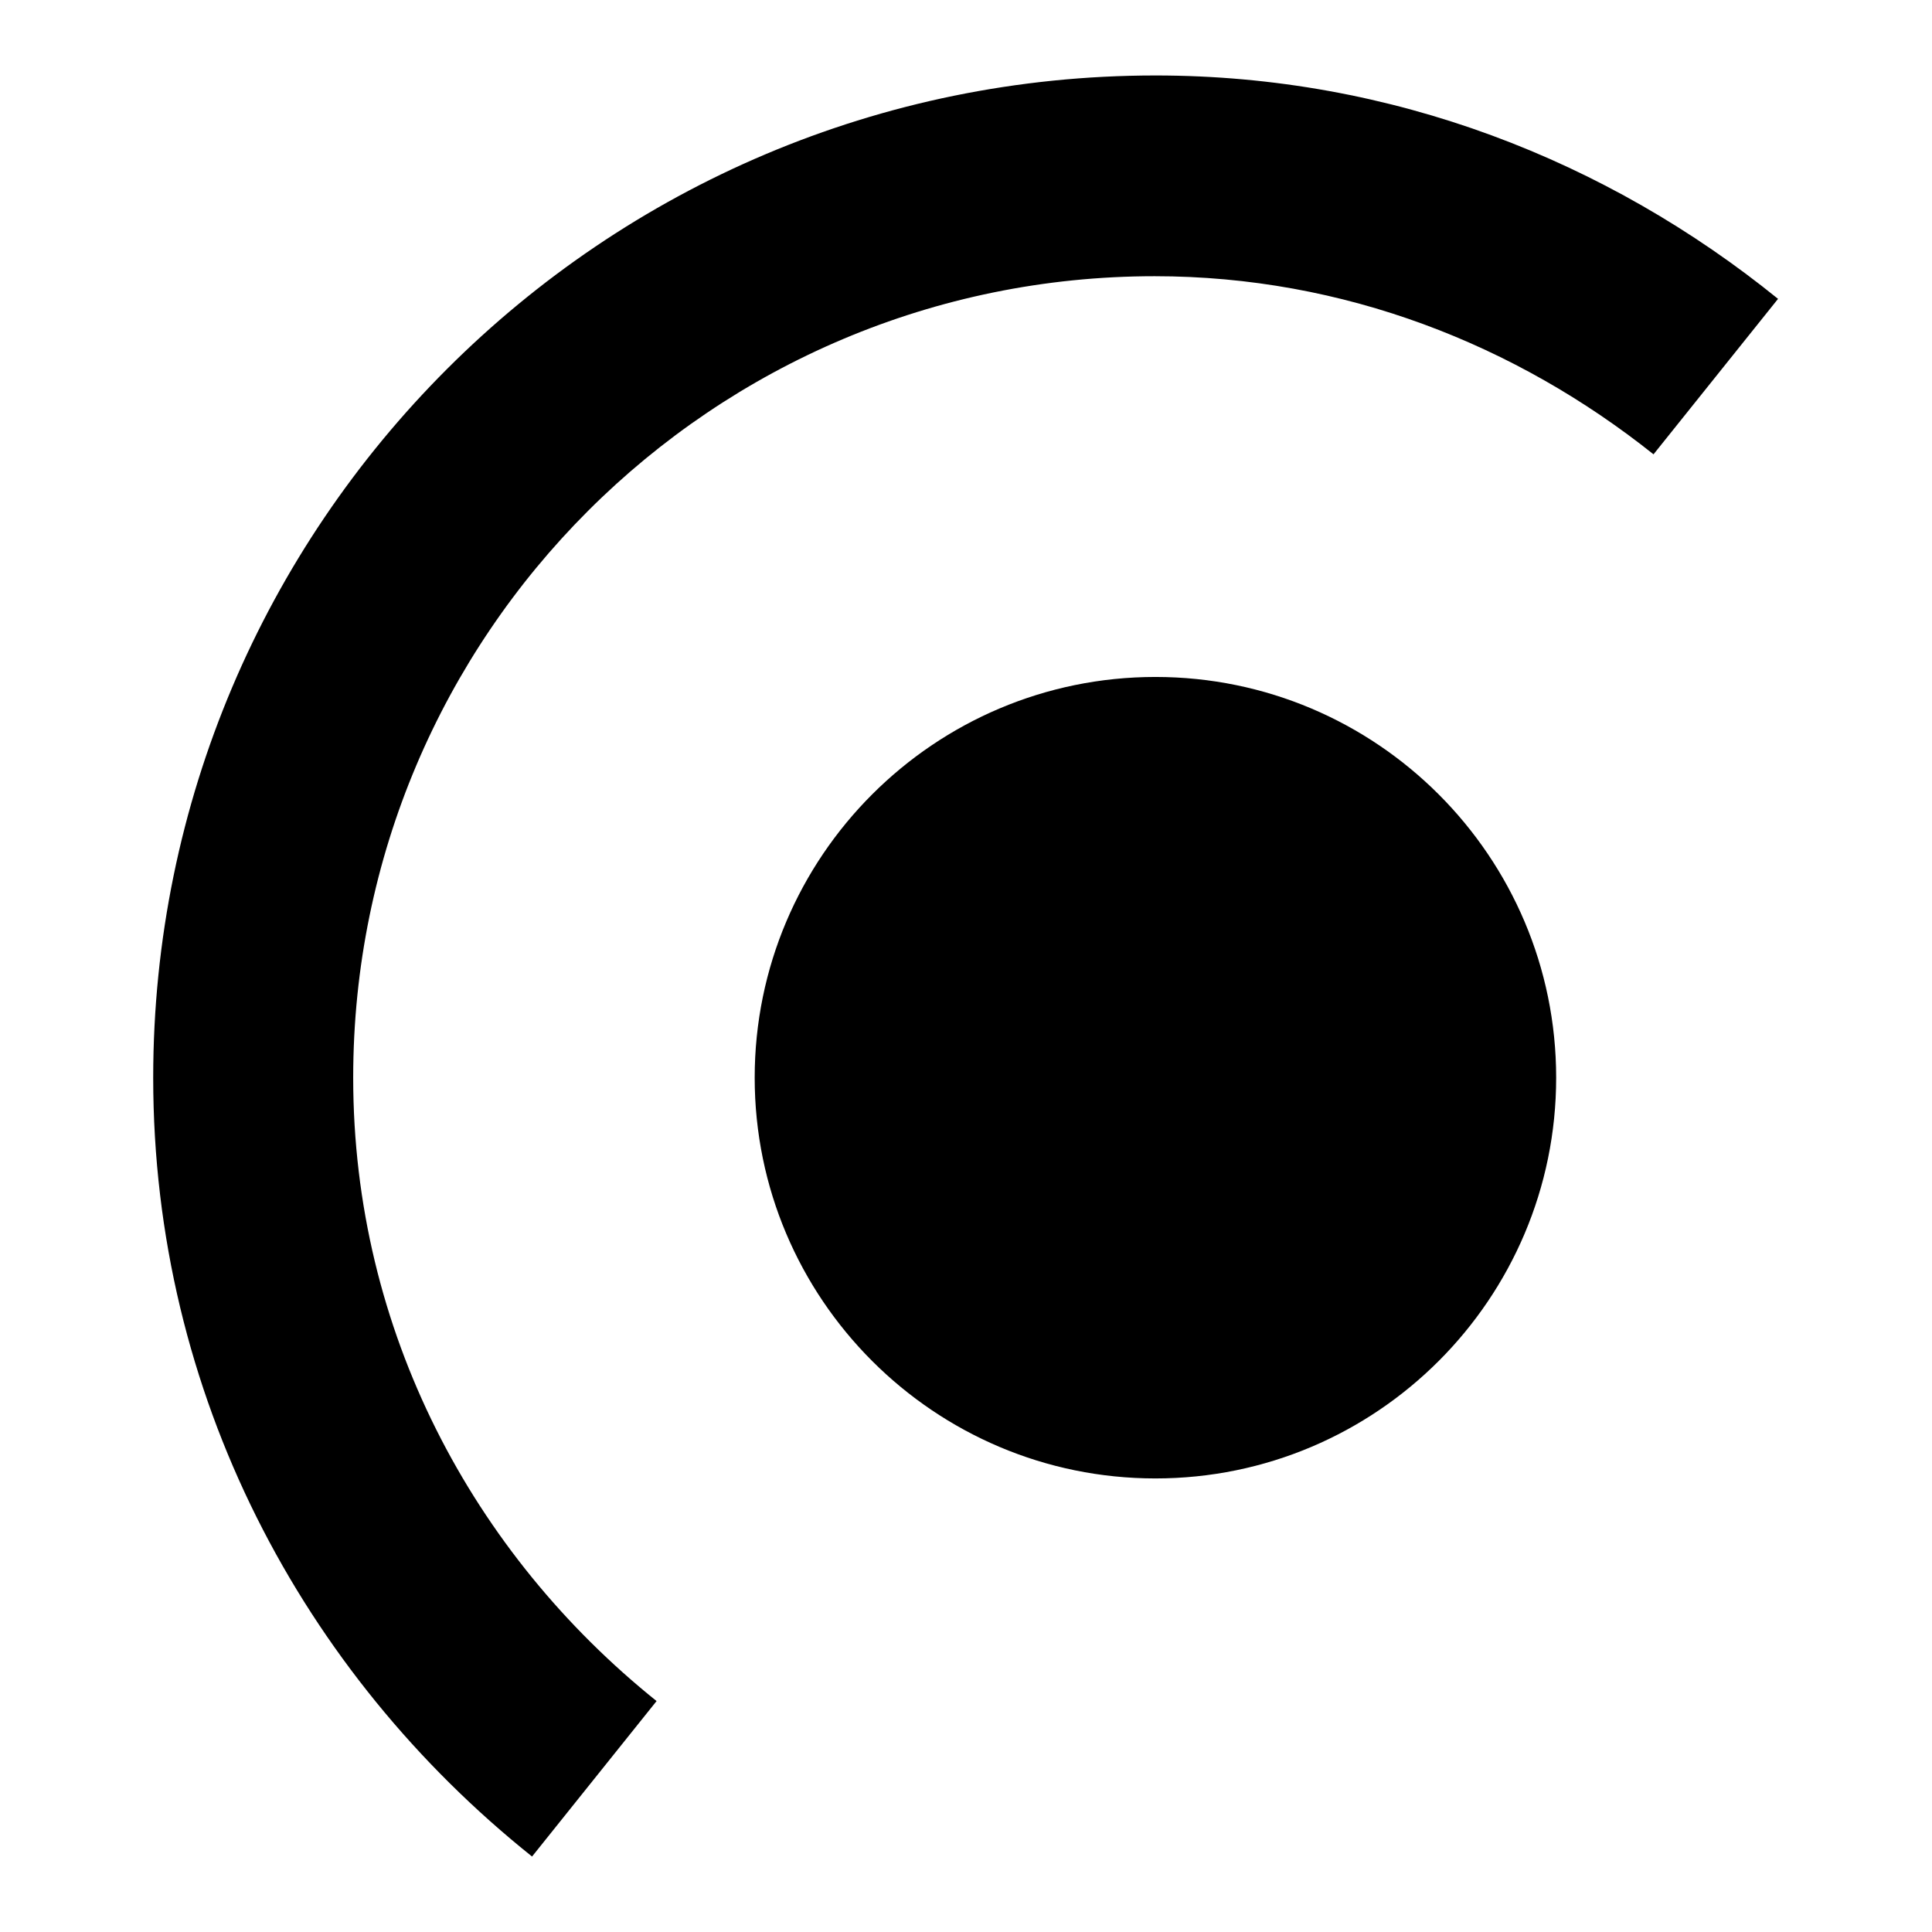 <?xml version="1.0" encoding="utf-8"?>
<!-- Svg Vector Icons : http://www.onlinewebfonts.com/icon -->
<!DOCTYPE svg PUBLIC "-//W3C//DTD SVG 1.1//EN" "http://www.w3.org/Graphics/SVG/1.1/DTD/svg11.dtd">
<svg version="1.1" xmlns="http://www.w3.org/2000/svg" xmlns:xlink="http://www.w3.org/1999/xlink" x="0px" y="0px" viewBox="0 0 256 256" enable-background="new 0 0 256 256" xml:space="preserve">
<g><g><path fill="#000000" d="M206.2,142.8c0,29.3-23.8,53.1-53.1,53.1c-29.3,0-53.1-23.8-53.1-53.1c0-29.3,23.8-53.1,53.1-53.1C182.4,89.7,206.2,113.5,206.2,142.8z M153.1,10C79.8,10,20.3,69.5,20.3,142.8c0,42,19.8,78.9,50.2,103.2l16.5-20.6c-24.3-19.5-40.2-49-40.2-82.6c0-58.7,47.6-106.2,106.2-106.2c25.1,0,47.9,9.1,66.1,23.6l16.5-20.6C213,21.3,184.5,10,153.1,10z"/></g></g>
</svg>